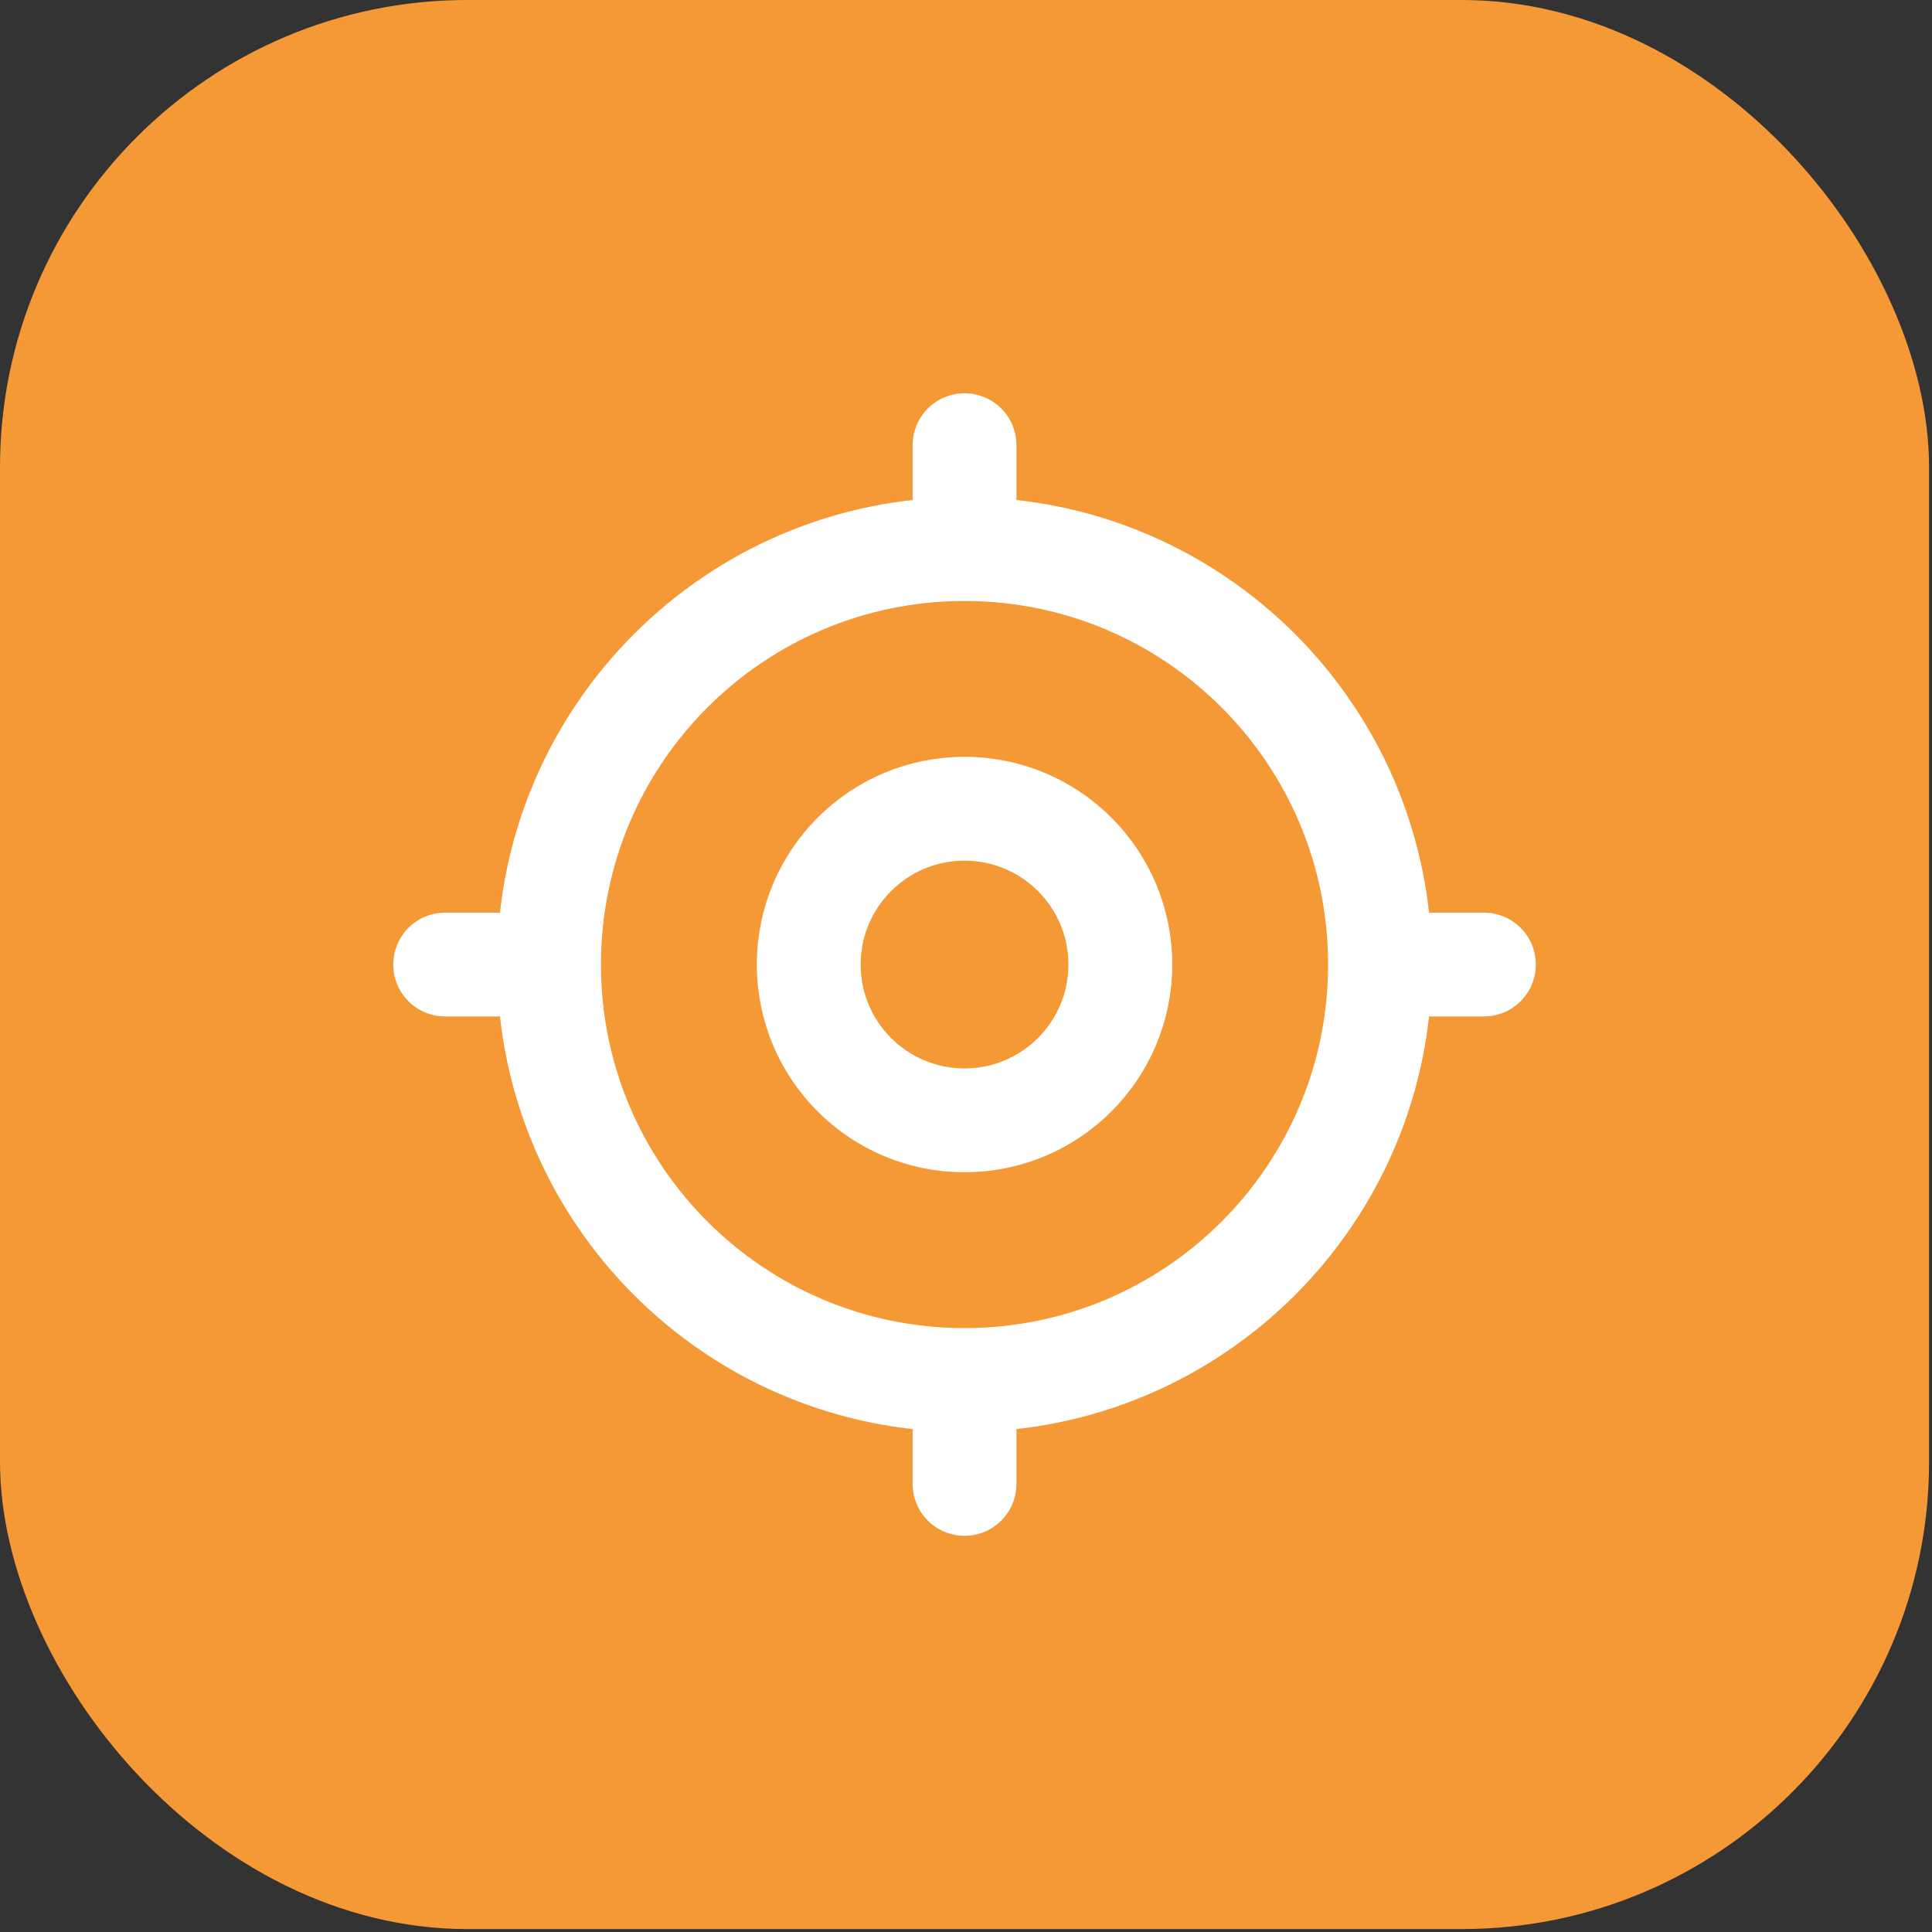 <svg width="62" height="62" viewBox="0 0 62 62" fill="none" xmlns="http://www.w3.org/2000/svg">
<rect x="0" y="0" width="62" height="62" fill="#333333" stroke="none"/>
<rect width="61.906" height="61.906" rx="15" fill="#F59836"/>
<path d="M44.286 30.953C44.286 38.317 38.317 44.286 30.953 44.286M44.286 30.953C44.286 23.589 38.317 17.62 30.953 17.62M44.286 30.953H47.62M30.953 44.286C23.589 44.286 17.619 38.317 17.619 30.953M30.953 44.286V47.62M17.619 30.953C17.619 23.589 23.589 17.62 30.953 17.62M17.619 30.953H14.286M30.953 17.62V14.286M35.953 30.953C35.953 33.715 33.714 35.953 30.953 35.953C28.191 35.953 25.953 33.715 25.953 30.953C25.953 28.192 28.191 25.953 30.953 25.953C33.714 25.953 35.953 28.192 35.953 30.953Z" stroke="white" stroke-width="3.333" stroke-linecap="round" stroke-linejoin="round"/>
</svg>
